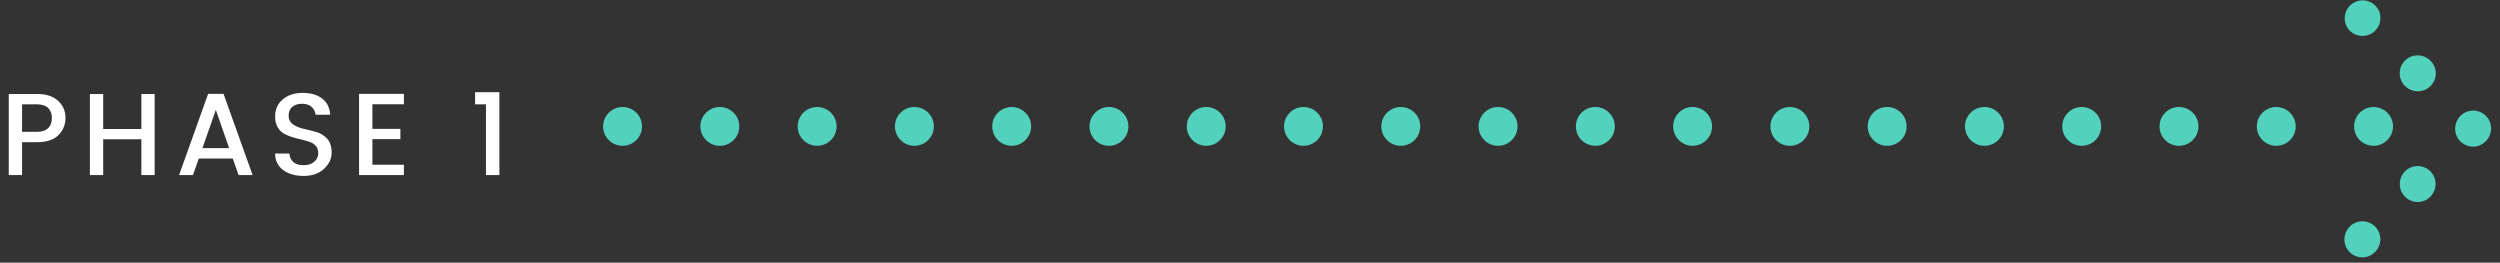 <svg xmlns="http://www.w3.org/2000/svg" width="257" height="27" viewBox="0 0 257 27">
    <rect x="0" y="0" width="257" height="27" fill="#333333" stroke="none"/>
    <g fill="none" fill-rule="evenodd">
        <g fill="#52D2BC" transform="translate(62)">
            <ellipse cx="2" cy="12.994" rx="2" ry="1.994"/>
            <ellipse cx="12" cy="12.994" rx="2" ry="1.994"/>
            <ellipse cx="22" cy="12.994" rx="2" ry="1.994"/>
            <ellipse cx="32" cy="12.994" rx="2" ry="1.994"/>
            <ellipse cx="42" cy="12.994" rx="2" ry="1.994"/>
            <ellipse cx="52" cy="12.994" rx="2" ry="1.994"/>
            <ellipse cx="62" cy="12.994" rx="2" ry="1.994"/>
            <ellipse cx="72" cy="12.994" rx="2" ry="1.994"/>
            <ellipse cx="82" cy="12.994" rx="2" ry="1.994"/>
            <ellipse cx="92" cy="12.994" rx="2" ry="1.994"/>
            <ellipse cx="102" cy="12.994" rx="2" ry="1.994"/>
            <ellipse cx="112" cy="12.994" rx="2" ry="1.994"/>
            <ellipse cx="122" cy="12.994" rx="2" ry="1.994"/>
            <ellipse cx="132" cy="12.994" rx="2" ry="1.994"/>
            <ellipse cx="142" cy="12.994" rx="2" ry="1.994"/>
            <ellipse cx="152" cy="12.994" rx="2" ry="1.994"/>
            <ellipse cx="162" cy="12.994" rx="2" ry="1.994"/>
            <ellipse cx="172" cy="12.994" rx="2" ry="1.994"/>
            <ellipse cx="182" cy="12.994" rx="2" ry="1.994"/>
            <path d="M182.159 3.158c-.719.72-1.901.701-2.62-.018a1.84 1.84 0 0 1 2.602-2.6l.036.034c.355.355.53.814.53 1.275 0 .472-.184.946-.548 1.31m5.692 5.691c-.719.72-1.901.702-2.62-.017a1.839 1.839 0 1 1 2.602-2.602l.036.035c.355.355.53.815.53 1.275 0 .472-.185.946-.548 1.31m3.072 5.674c-.719-.719-.7-1.9.018-2.62a1.839 1.839 0 1 1 2.602 2.603l-.036.035c-.353.354-.814.53-1.275.53a1.85 1.85 0 0 1-1.309-.548m-5.691 5.693c-.72-.719-.702-1.902.017-2.62a1.84 1.84 0 0 1 2.602 2.602l-.036.035c-.355.355-.814.53-1.274.53a1.85 1.85 0 0 1-1.31-.547m-5.692 5.692c-.718-.719-.7-1.9.018-2.62a1.839 1.839 0 1 1 2.602 2.601l-.035.037c-.356.354-.815.53-1.275.53-.472 0-.946-.185-1.31-.548"/>
        </g>
        <path fill="#FFF" d="M5.964 10.362c.512.468.768 1.052.768 1.752s-.242 1.292-.726 1.776-1.226.726-2.226.726H2.268V18H.9V9.66h2.88c.944 0 1.672.234 2.184.702zm-3.696 3.186H3.78c.52 0 .908-.124 1.164-.372.256-.248.384-.594.384-1.038 0-.444-.128-.79-.384-1.038s-.644-.372-1.164-.372H2.268v2.82zM14.532 9.66H15.9V18h-1.368v-3.684h-3.924V18H9.24V9.66h1.368v3.6h3.924v-3.6zM24.528 18l-.6-1.704h-3.492l-.6 1.704h-1.428l2.988-8.352h1.584L25.968 18h-1.44zm-3.72-2.772h2.748l-1.368-3.924-1.38 3.924zm9.252-4.248c-.256.208-.384.51-.384.906s.152.698.456.906c.304.208.672.36 1.104.456.432.096.864.206 1.296.33.432.124.8.354 1.104.69.304.336.456.812.456 1.428 0 .616-.26 1.168-.78 1.656s-1.216.732-2.088.732c-.872 0-1.58-.204-2.124-.612-.544-.408-.816-.972-.816-1.692h1.464c.032.368.168.66.408.876.24.216.592.324 1.056.324.464 0 .83-.12 1.098-.36.268-.24.402-.524.402-.852 0-.328-.082-.584-.246-.768a1.506 1.506 0 0 0-.636-.414 7.909 7.909 0 0 0-.858-.246 14.312 14.312 0 0 1-.942-.252 4.02 4.02 0 0 1-.864-.372 1.732 1.732 0 0 1-.636-.666c-.164-.292-.246-.65-.246-1.074 0-.728.262-1.314.786-1.758.524-.444 1.204-.666 2.04-.666.836 0 1.504.192 2.004.576.5.384.778.94.834 1.668h-1.512a1.209 1.209 0 0 0-.408-.804c-.24-.216-.564-.324-.972-.324-.408 0-.74.104-.996.312zm11.46-1.332v1.068h-3.24v2.532h2.88v1.056h-2.88v2.628h3.24V18h-4.608V9.648h4.608zM49.956 18v-7.272H48.84V9.48h2.496V18h-1.38z"/>
    </g>
</svg>
